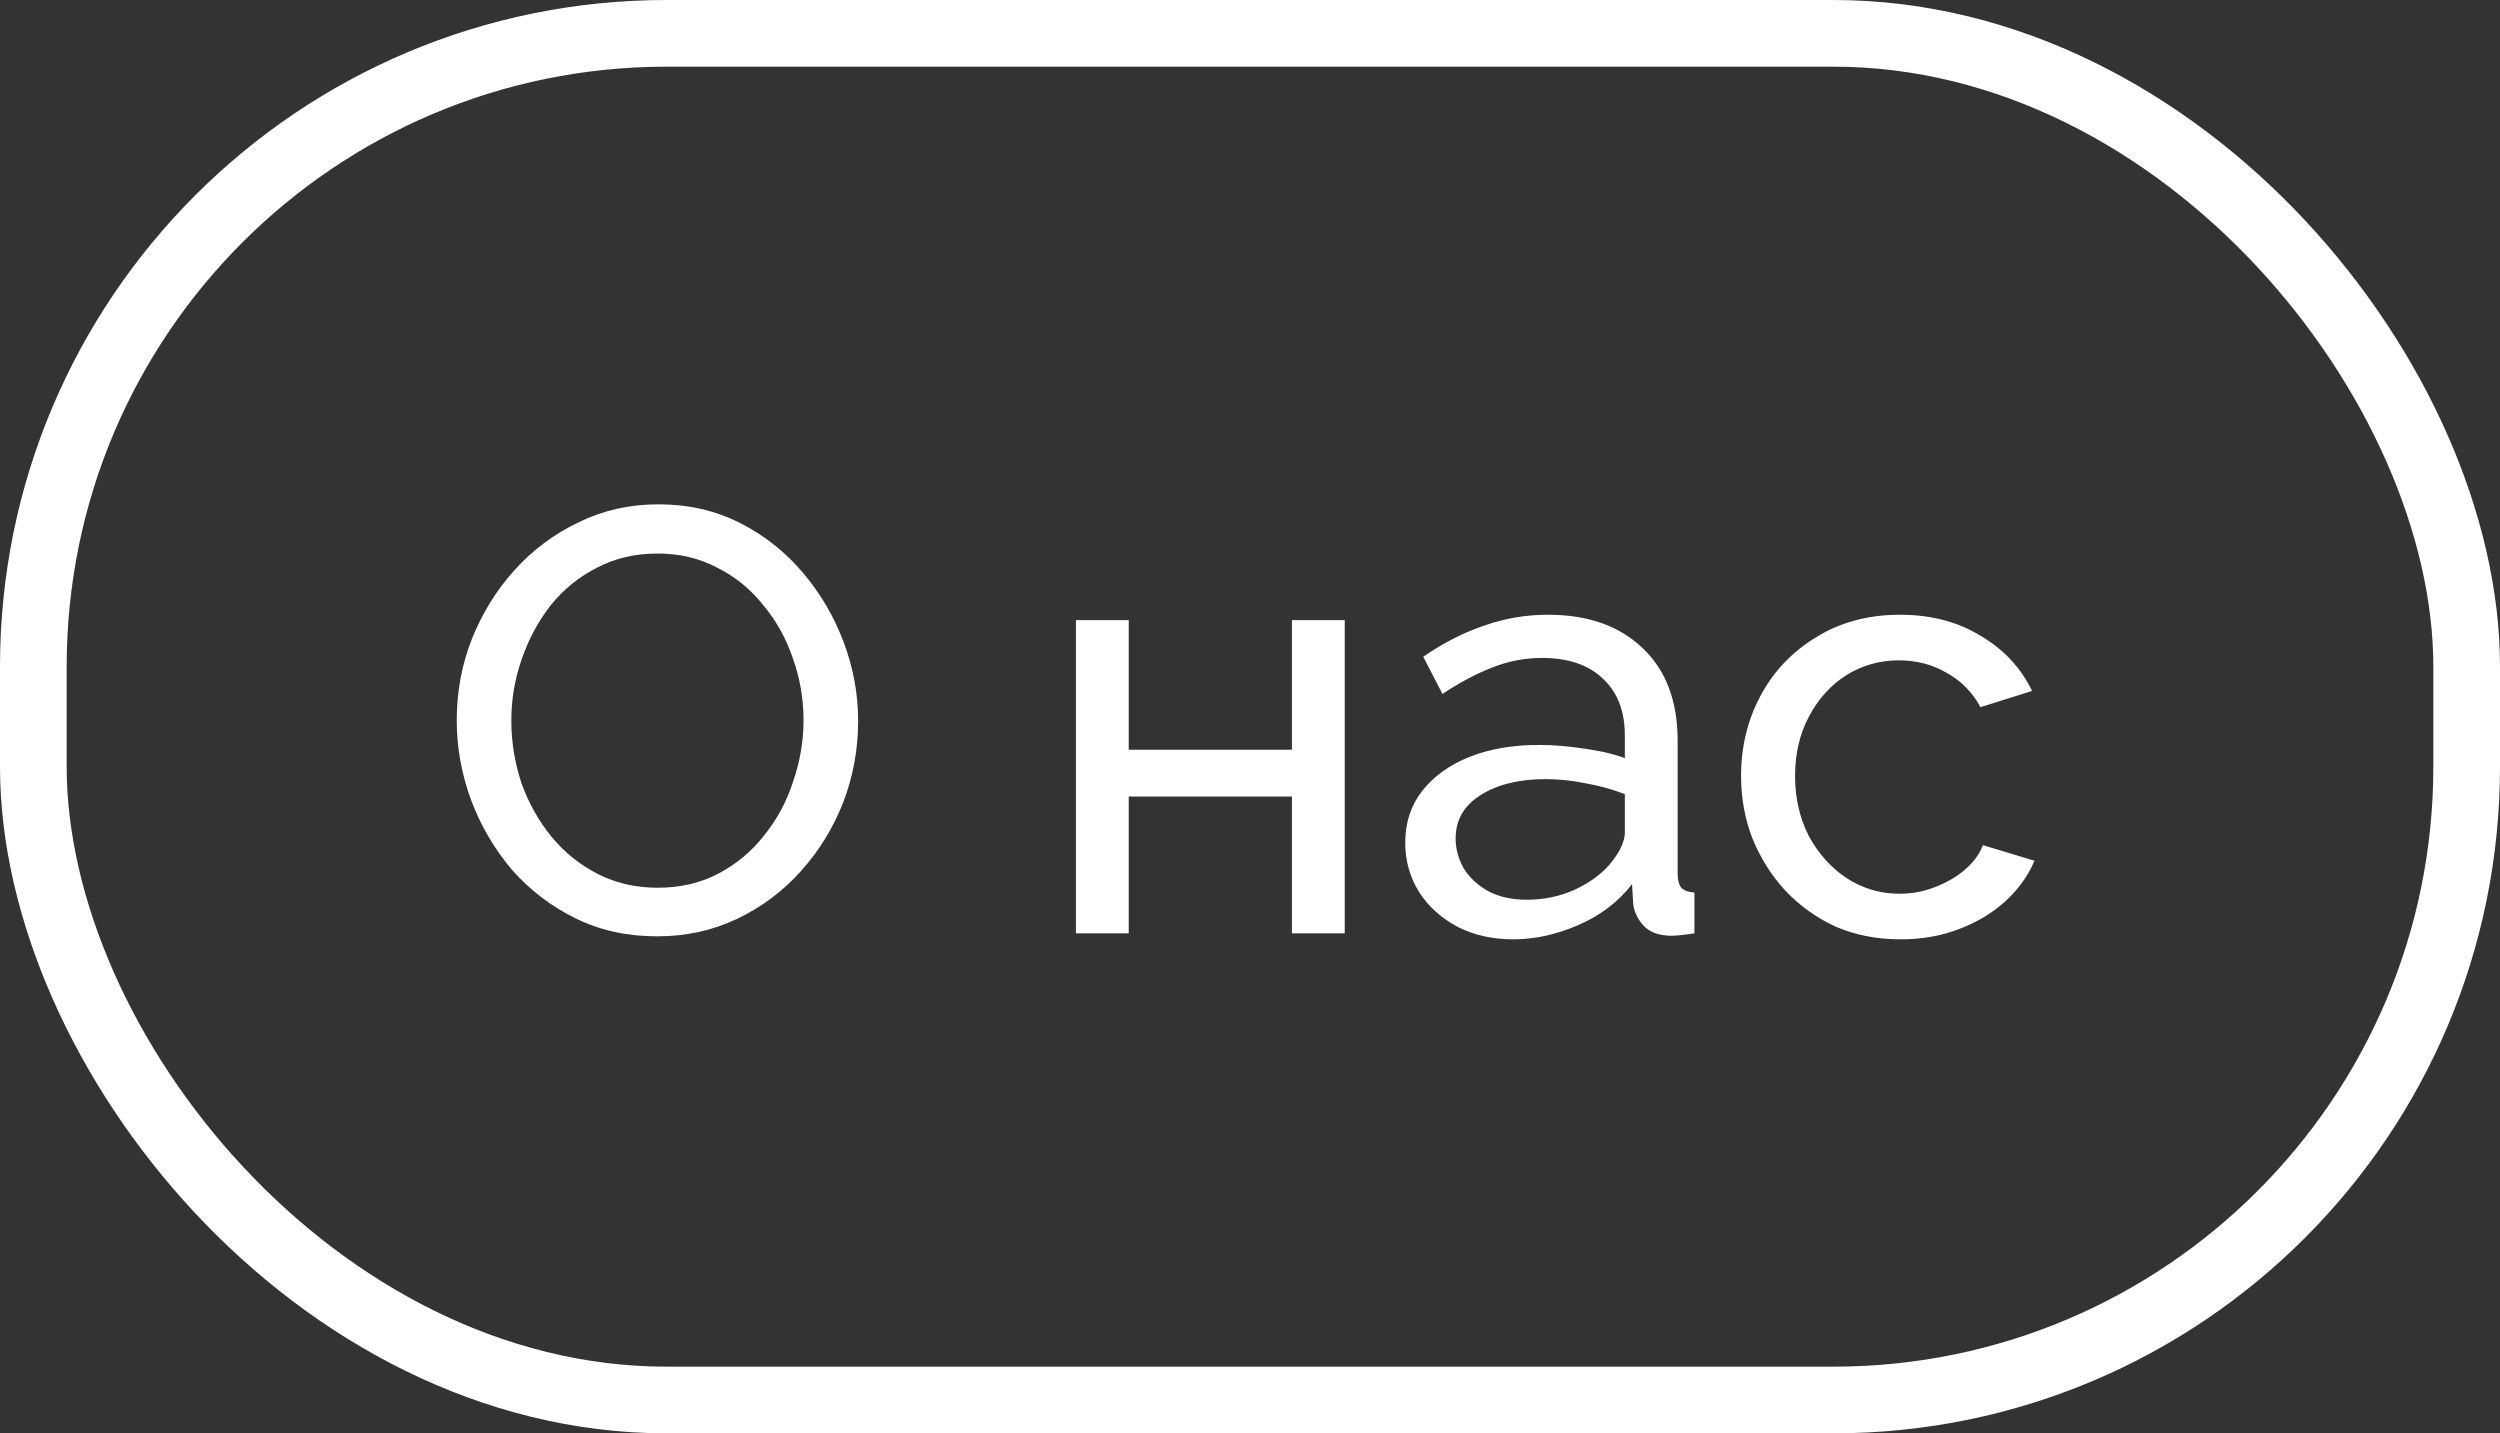 <?xml version="1.0" encoding="UTF-8"?> <svg xmlns="http://www.w3.org/2000/svg" width="75" height="43" viewBox="0 0 75 43" fill="none"><rect x="0" y="0" width="75" height="43" fill="#333333" stroke="none"/><path d="M19.714 28.09C18.814 28.09 17.998 27.91 17.266 27.55C16.534 27.19 15.898 26.704 15.358 26.092C14.83 25.468 14.422 24.772 14.134 24.004C13.846 23.224 13.702 22.426 13.702 21.61C13.702 20.758 13.852 19.948 14.152 19.18C14.464 18.4 14.89 17.71 15.43 17.11C15.982 16.498 16.624 16.018 17.356 15.67C18.088 15.31 18.886 15.13 19.75 15.13C20.65 15.13 21.466 15.316 22.198 15.688C22.93 16.06 23.56 16.558 24.088 17.182C24.616 17.806 25.024 18.502 25.312 19.27C25.6 20.038 25.744 20.824 25.744 21.628C25.744 22.48 25.594 23.296 25.294 24.076C24.994 24.844 24.568 25.534 24.016 26.146C23.476 26.746 22.84 27.22 22.108 27.568C21.376 27.916 20.578 28.09 19.714 28.09ZM15.34 21.61C15.34 22.258 15.442 22.888 15.646 23.5C15.862 24.1 16.162 24.634 16.546 25.102C16.93 25.57 17.392 25.942 17.932 26.218C18.472 26.494 19.072 26.632 19.732 26.632C20.416 26.632 21.028 26.488 21.568 26.2C22.108 25.912 22.564 25.528 22.936 25.048C23.32 24.568 23.608 24.028 23.8 23.428C24.004 22.828 24.106 22.222 24.106 21.61C24.106 20.962 23.998 20.338 23.782 19.738C23.578 19.138 23.278 18.604 22.882 18.136C22.498 17.656 22.036 17.284 21.496 17.02C20.968 16.744 20.38 16.606 19.732 16.606C19.048 16.606 18.436 16.75 17.896 17.038C17.356 17.314 16.894 17.692 16.51 18.172C16.138 18.652 15.85 19.192 15.646 19.792C15.442 20.38 15.34 20.986 15.34 21.61ZM32.278 28V18.604H33.862V22.492H38.758V18.604H40.342V28H38.758V23.896H33.862V28H32.278ZM42.157 25.282C42.157 24.682 42.325 24.166 42.661 23.734C43.009 23.29 43.483 22.948 44.083 22.708C44.683 22.468 45.379 22.348 46.171 22.348C46.591 22.348 47.035 22.384 47.503 22.456C47.971 22.516 48.385 22.612 48.745 22.744V22.06C48.745 21.34 48.529 20.776 48.097 20.368C47.665 19.948 47.053 19.738 46.261 19.738C45.745 19.738 45.247 19.834 44.767 20.026C44.299 20.206 43.801 20.47 43.273 20.818L42.697 19.702C43.309 19.282 43.921 18.97 44.533 18.766C45.145 18.55 45.781 18.442 46.441 18.442C47.641 18.442 48.589 18.778 49.285 19.45C49.981 20.11 50.329 21.034 50.329 22.222V26.2C50.329 26.392 50.365 26.536 50.437 26.632C50.521 26.716 50.653 26.764 50.833 26.776V28C50.677 28.024 50.539 28.042 50.419 28.054C50.311 28.066 50.221 28.072 50.149 28.072C49.777 28.072 49.495 27.97 49.303 27.766C49.123 27.562 49.021 27.346 48.997 27.118L48.961 26.524C48.553 27.052 48.019 27.46 47.359 27.748C46.699 28.036 46.045 28.18 45.397 28.18C44.773 28.18 44.215 28.054 43.723 27.802C43.231 27.538 42.847 27.19 42.571 26.758C42.295 26.314 42.157 25.822 42.157 25.282ZM48.277 25.948C48.421 25.78 48.535 25.612 48.619 25.444C48.703 25.264 48.745 25.114 48.745 24.994V23.824C48.373 23.68 47.983 23.572 47.575 23.5C47.167 23.416 46.765 23.374 46.369 23.374C45.565 23.374 44.911 23.536 44.407 23.86C43.915 24.172 43.669 24.604 43.669 25.156C43.669 25.456 43.747 25.75 43.903 26.038C44.071 26.314 44.311 26.542 44.623 26.722C44.947 26.902 45.343 26.992 45.811 26.992C46.303 26.992 46.771 26.896 47.215 26.704C47.659 26.5 48.013 26.248 48.277 25.948ZM57.02 28.18C56.312 28.18 55.664 28.054 55.076 27.802C54.5 27.538 53.996 27.178 53.564 26.722C53.144 26.266 52.814 25.744 52.574 25.156C52.346 24.568 52.232 23.944 52.232 23.284C52.232 22.396 52.43 21.586 52.826 20.854C53.222 20.122 53.78 19.54 54.5 19.108C55.22 18.664 56.054 18.442 57.002 18.442C57.926 18.442 58.73 18.652 59.414 19.072C60.11 19.48 60.626 20.032 60.962 20.728L59.414 21.214C59.174 20.77 58.838 20.428 58.406 20.188C57.974 19.936 57.494 19.81 56.966 19.81C56.39 19.81 55.862 19.96 55.382 20.26C54.914 20.56 54.542 20.974 54.266 21.502C53.99 22.018 53.852 22.612 53.852 23.284C53.852 23.944 53.99 24.544 54.266 25.084C54.554 25.612 54.932 26.032 55.4 26.344C55.88 26.656 56.408 26.812 56.984 26.812C57.356 26.812 57.71 26.746 58.046 26.614C58.394 26.482 58.694 26.308 58.946 26.092C59.21 25.864 59.39 25.618 59.486 25.354L61.034 25.822C60.842 26.278 60.548 26.686 60.152 27.046C59.768 27.394 59.306 27.67 58.766 27.874C58.238 28.078 57.656 28.18 57.02 28.18Z" fill="white"></path><rect x="1" y="1" width="73" height="41" rx="19" stroke="white" stroke-width="2"></rect></svg> 